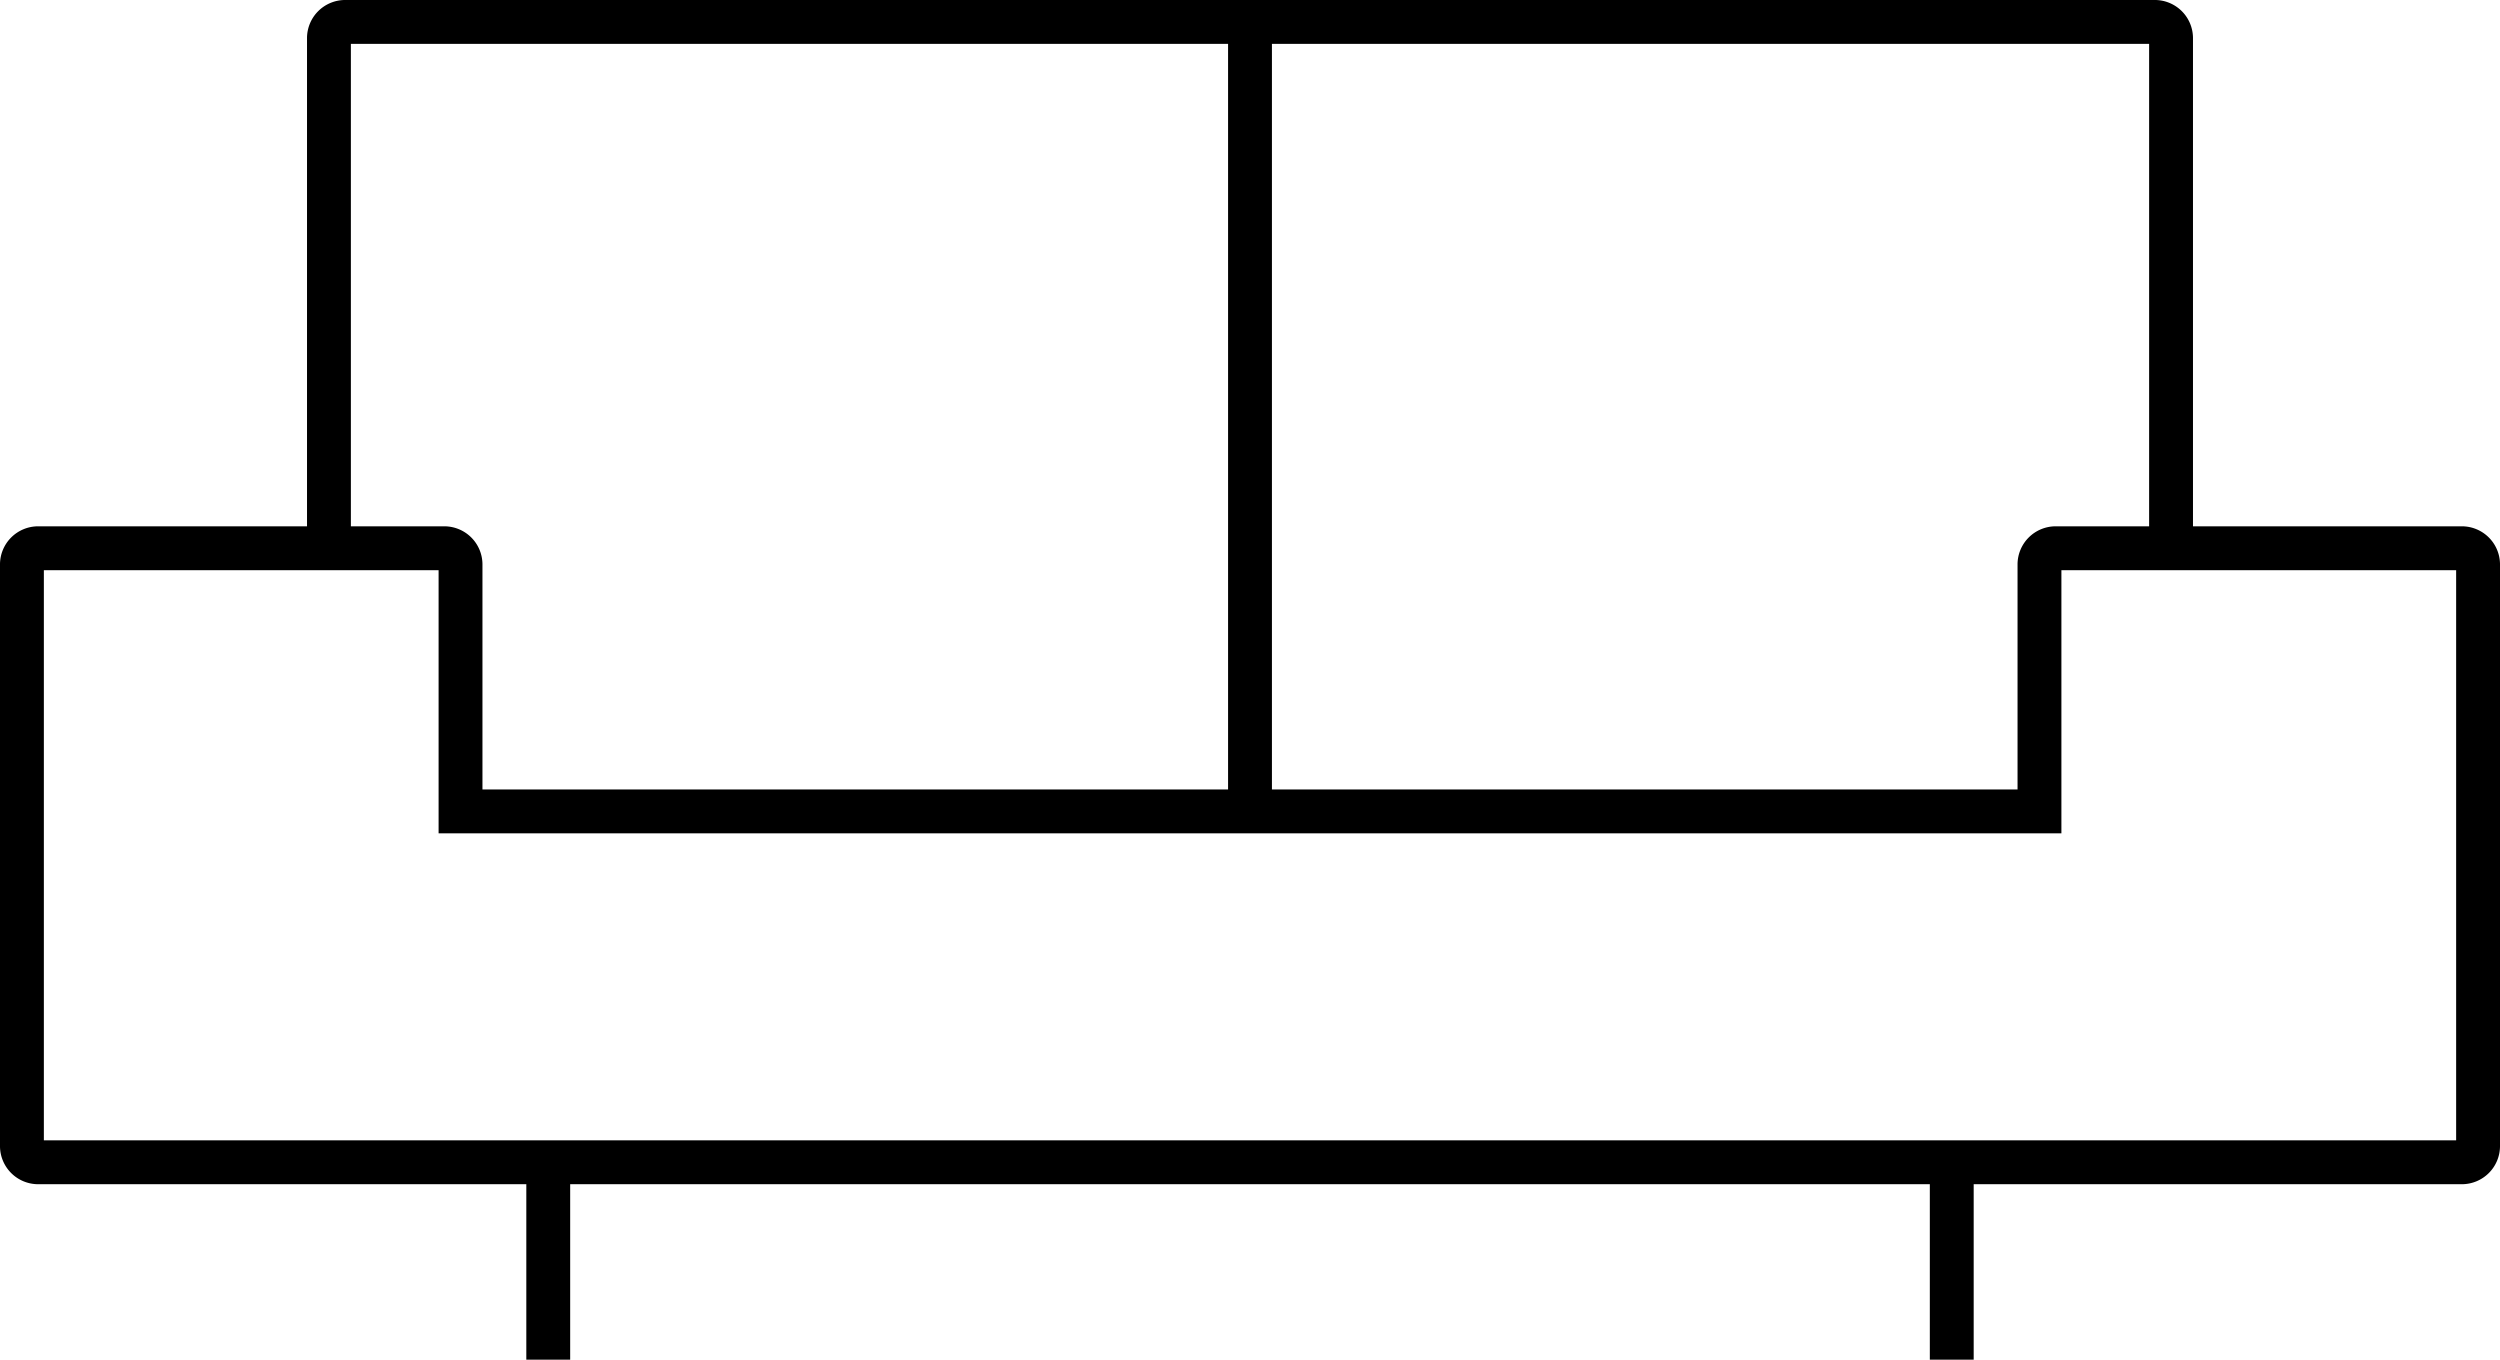 <svg xmlns="http://www.w3.org/2000/svg" viewBox="0 0 57 31"><g id="Layer_2" data-name="Layer 2"><g id="ΦΙΛΤΡΑ"><path d="M44,31V27H13v4H12V27H.86A.87.87,0,0,1,0,26.14V12.86A.87.87,0,0,1,.86,12H7V.86A.87.87,0,0,1,7.86,0H49.14A.87.87,0,0,1,50,.86V12h6.14a.87.87,0,0,1,.86.86V26.14a.87.87,0,0,1-.86.86H45v4ZM1,26H56V13H47v6H10V13H1Zm28-8H46V12.86a.87.87,0,0,1,.86-.86H49V1H29ZM11,18H28V1H8V12h2.14a.87.87,0,0,1,.86.86Z"/></g></g></svg>